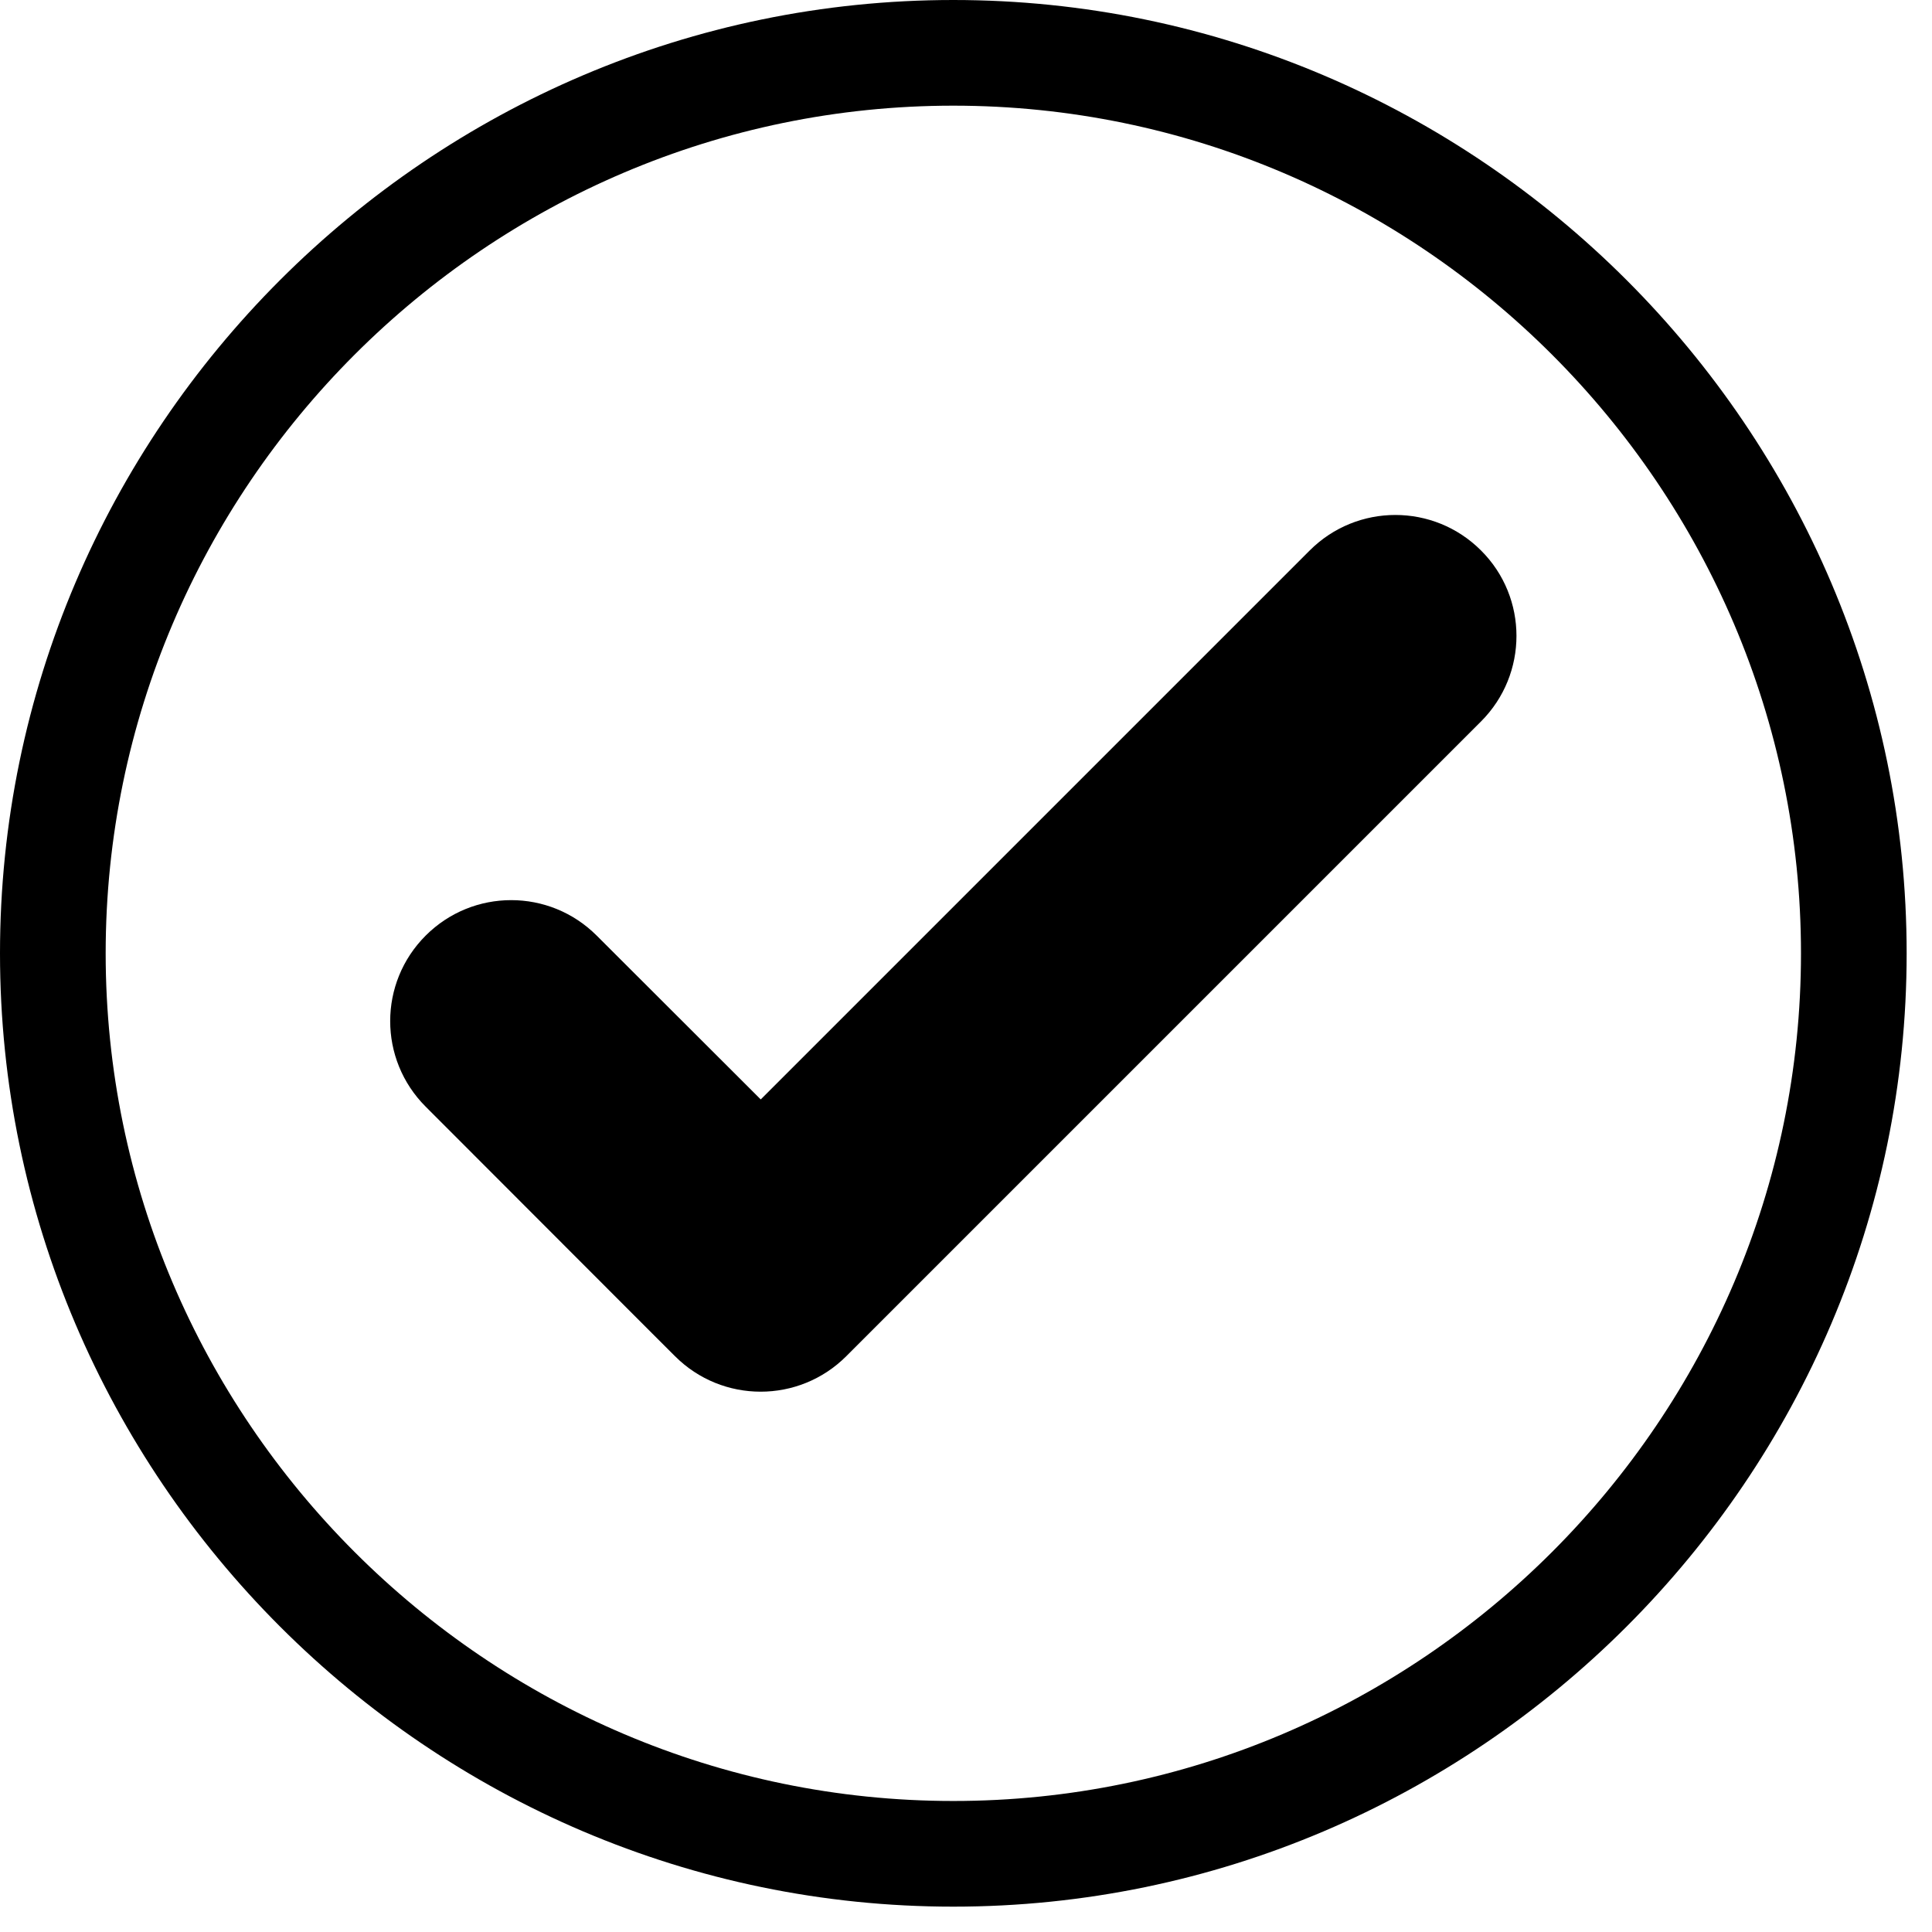 <svg xmlns="http://www.w3.org/2000/svg" xmlns:xlink="http://www.w3.org/1999/xlink" width="50" zoomAndPan="magnify" viewBox="0 0 37.5 37.5" height="50" preserveAspectRatio="xMidYMid meet" version="1.0"><defs><clipPath id="928e5d4955"><path d="M 0 0 L 37.008 0 L 37.008 37.008 L 0 37.008 Z M 0 0 " clip-rule="nonzero"/></clipPath></defs><g clip-path="url(#928e5d4955)"><path fill="#000000" d="M 18.504 0 C 28.68 0 37.008 8.328 37.008 18.504 C 37.008 28.68 28.68 37.008 18.504 37.008 C 8.328 37.008 0 28.68 0 18.504 C 0 8.328 8.328 0 18.504 0 Z M 18.504 2.051 C 9.453 2.051 2.051 9.453 2.051 18.504 C 2.051 27.555 9.453 34.957 18.504 34.957 C 27.555 34.957 34.957 27.555 34.957 18.504 C 34.957 9.453 27.555 2.051 18.504 2.051 " fill-opacity="1" fill-rule="evenodd"/></g><path fill="#000000" d="M 14.766 21.34 L 25.422 10.684 C 26.34 9.766 27.828 9.766 28.746 10.684 C 29.664 11.598 29.664 13.086 28.746 14.004 L 16.438 26.312 C 16.434 26.316 16.43 26.32 16.426 26.324 C 15.508 27.242 14.02 27.242 13.102 26.324 L 12.66 25.883 L 8.262 21.48 C 7.344 20.562 7.344 19.078 8.262 18.16 C 9.18 17.242 10.664 17.242 11.582 18.16 L 14.766 21.34 " fill-opacity="1" fill-rule="evenodd"/></svg>